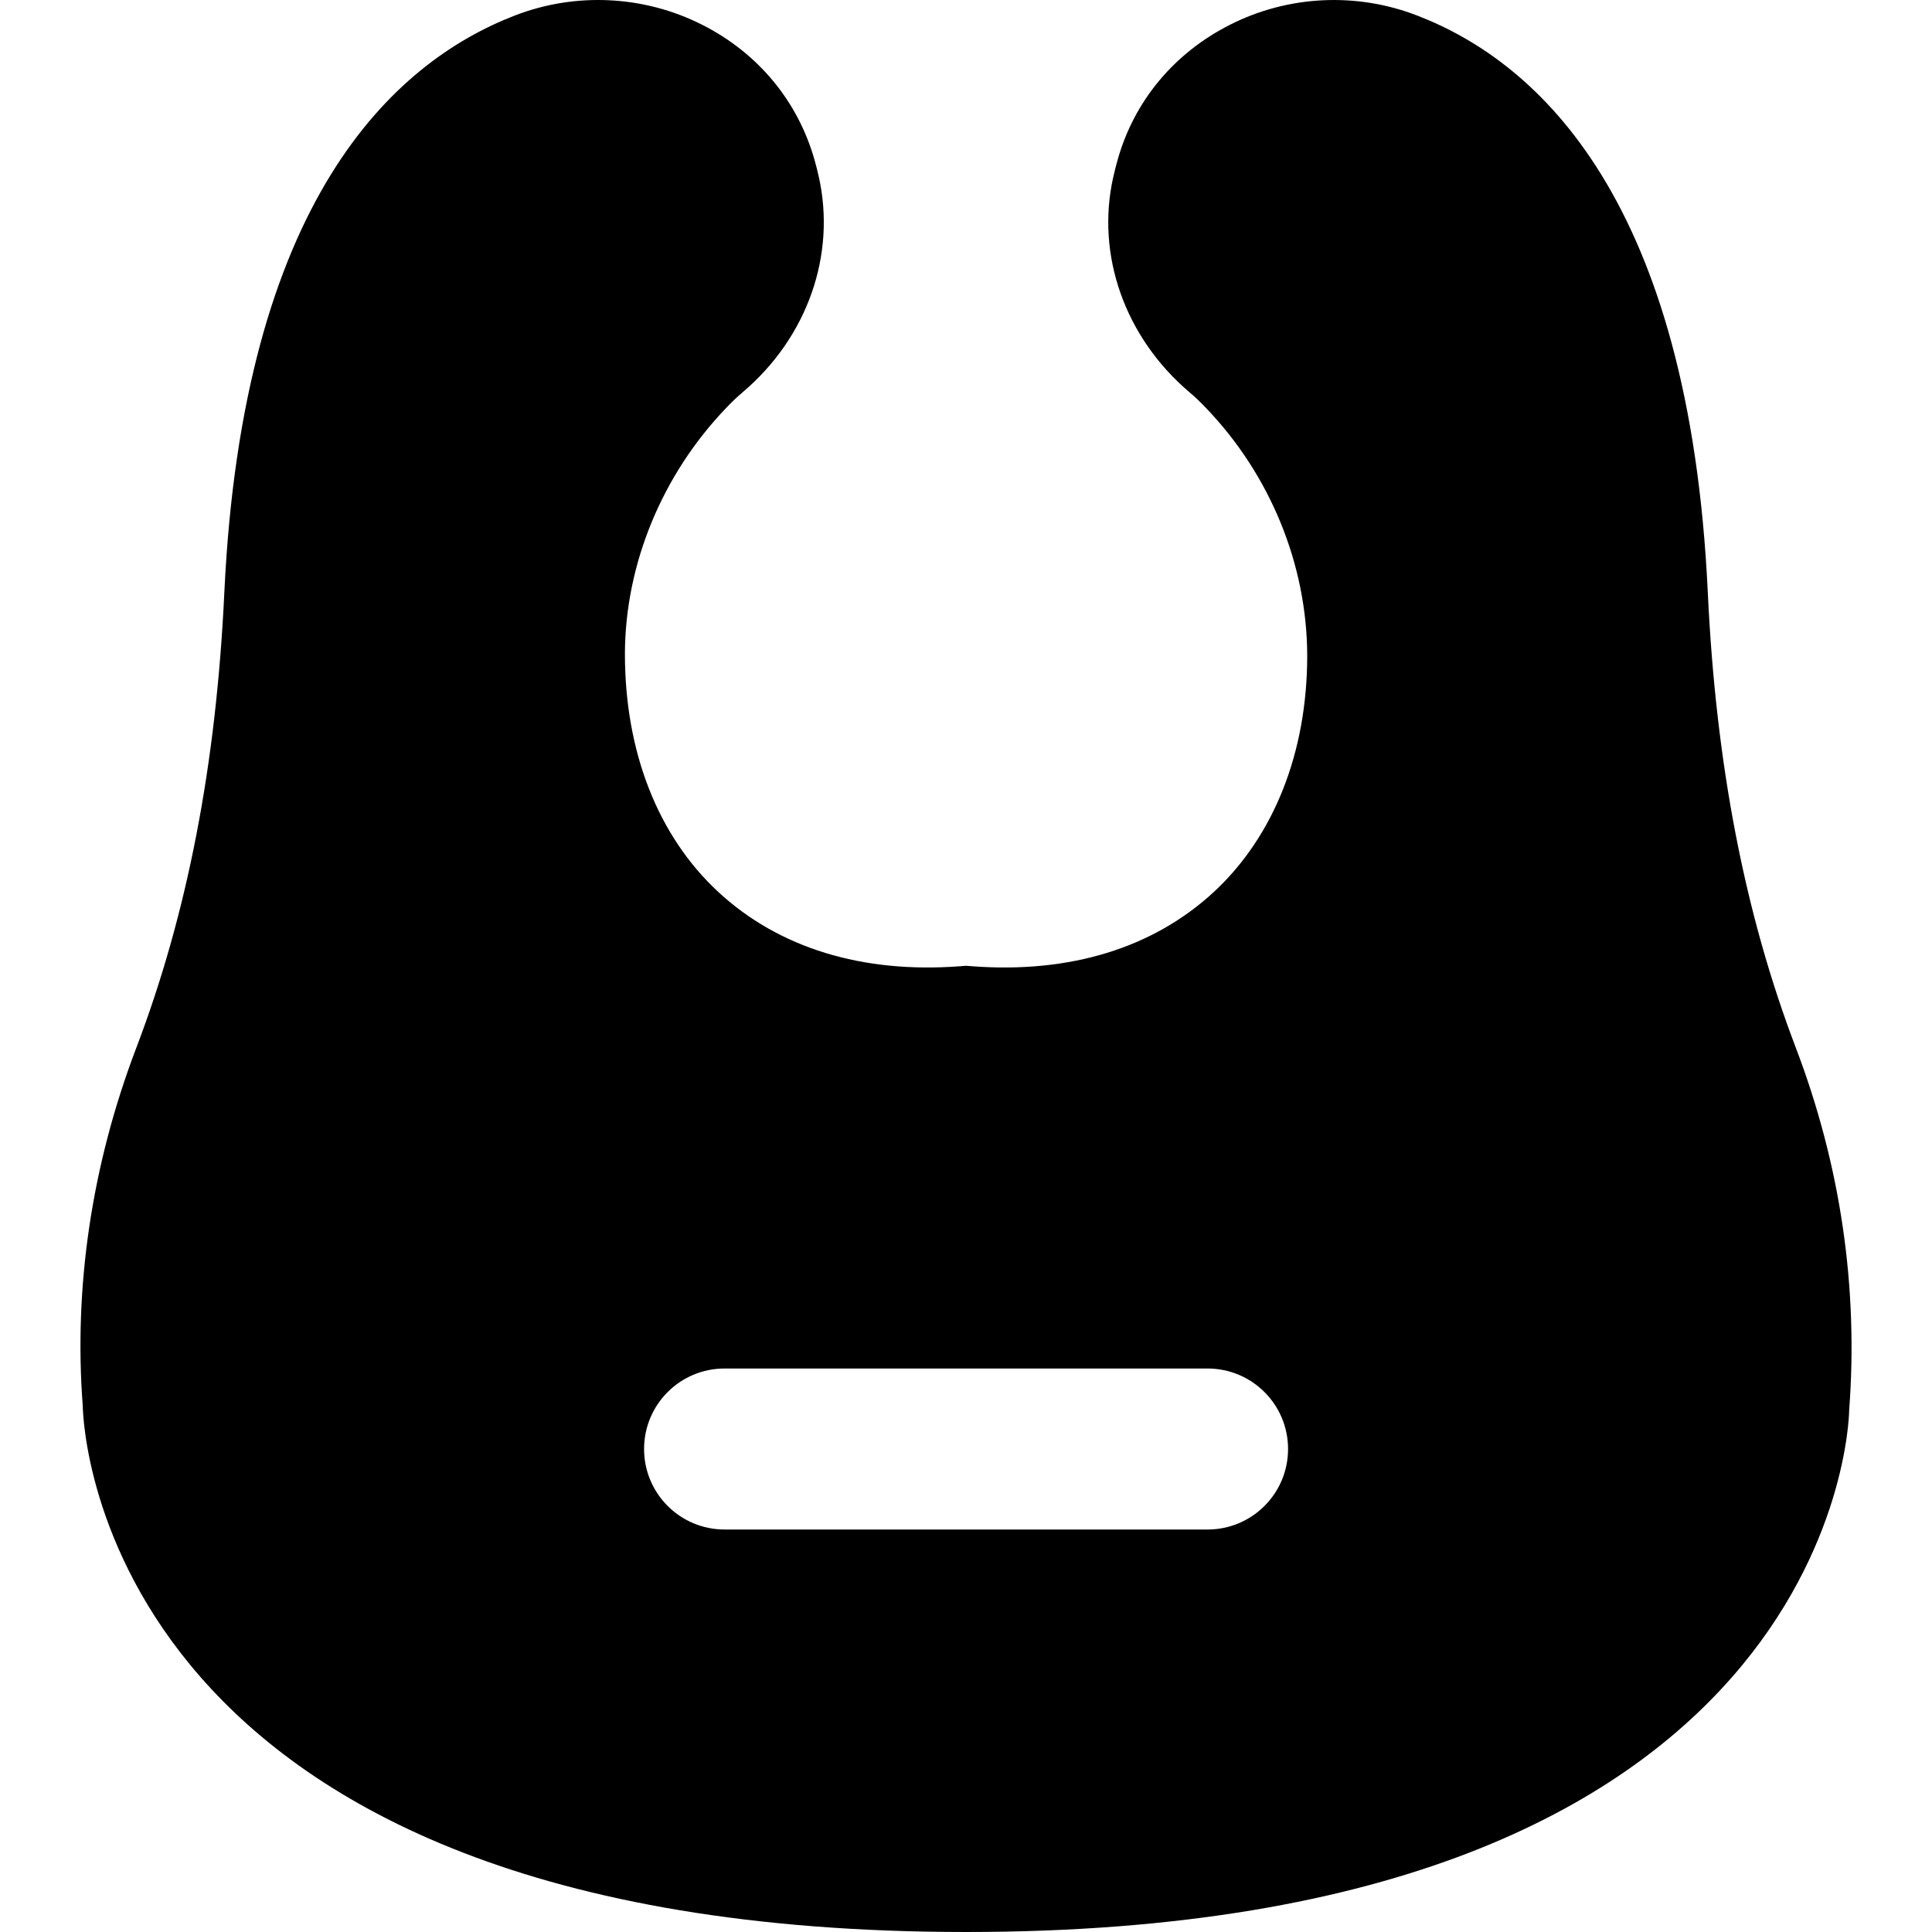 <?xml version="1.0" encoding="iso-8859-1"?>
<!-- Uploaded to: SVG Repo, www.svgrepo.com, Generator: SVG Repo Mixer Tools -->
<svg fill="#000000" height="800px" width="800px" version="1.1" id="Layer_1" xmlns="http://www.w3.org/2000/svg" xmlns:xlink="http://www.w3.org/1999/xlink" 
	 viewBox="0 0 491.53 491.53" xml:space="preserve">
<g>
	<g>
		<path d="M456.931,266.68c-13.025-34.12-20.378-72.069-22.446-116.04c-4.71-99.471-42.783-134.676-73.912-146.678
			c-15.421-5.98-32.789-5.161-47.555,2.294c-14.336,7.209-24.556,19.558-28.713,34.55c-0.389,1.311-0.696,2.662-1.065,4.198
			c-4.485,19.866,2.949,40.858,19.415,54.825c1.413,1.188,2.785,2.499,4.178,3.973c16.302,16.978,25.682,39.772,25.743,62.976
			c0,24.596-8.438,45.957-23.757,60.15c-15.442,14.275-36.618,20.767-61.46,18.903l-1.577-0.123l-1.577,0.123
			c-24.822,1.864-46.039-4.628-61.46-18.903c-15.319-14.193-23.757-35.553-23.757-60.6c0.061-22.753,9.441-45.548,25.784-62.566
			c1.352-1.434,2.724-2.744,4.198-3.994c16.404-13.906,23.839-34.898,19.313-54.927c-0.328-1.372-0.635-2.724-0.963-3.83
			c-4.219-15.196-14.438-27.546-28.774-34.755c-14.766-7.455-32.154-8.274-47.555-2.314C99.862,15.964,61.79,51.169,57.08,150.64
			c-2.068,43.971-9.421,81.92-22.446,116.06c-11.346,29.819-15.892,60.826-13.578,91.013c0.102,5.468,4.895,133.816,224.727,133.816
			s224.625-128.348,224.666-132.628C472.824,327.526,468.277,296.519,456.931,266.68z M307.222,389.13h-122.88
			c-11.325,0-20.48-9.175-20.48-20.48c0-11.305,9.155-20.48,20.48-20.48h122.88c11.325,0,20.48,9.175,20.48,20.48
			C327.702,379.955,318.548,389.13,307.222,389.13z"/>
	</g>
</g>
</svg>